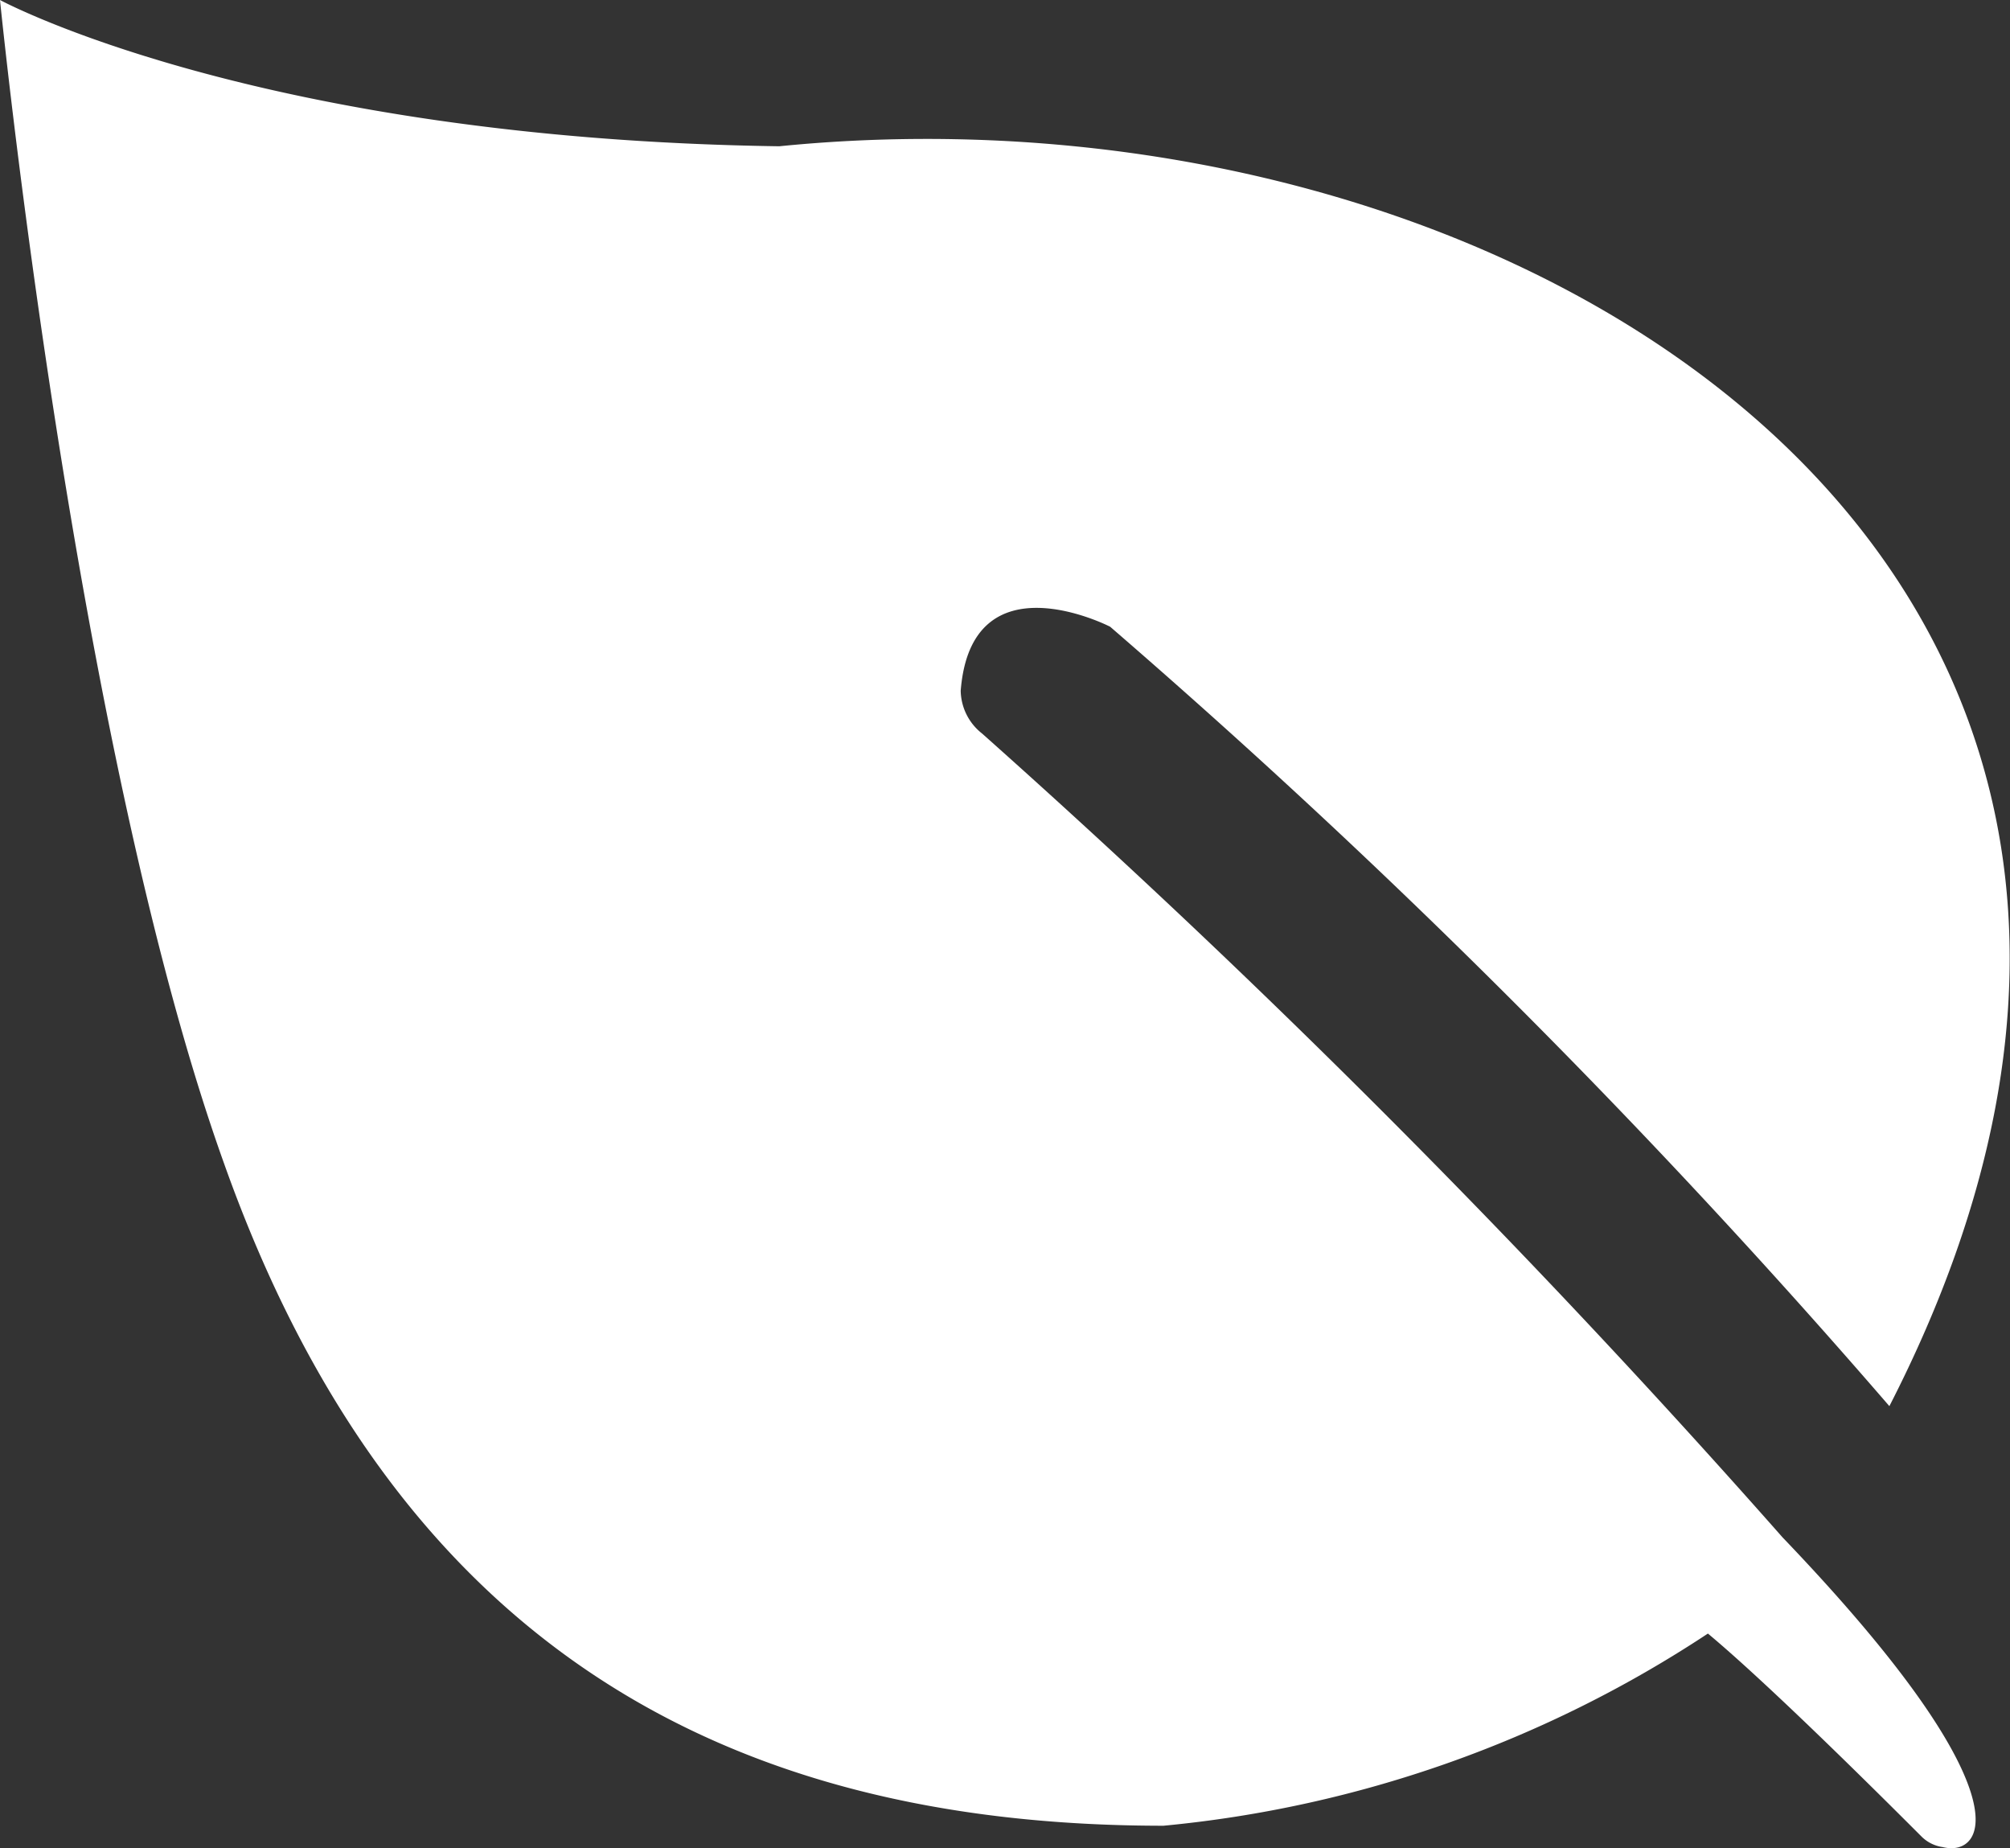 <svg xmlns="http://www.w3.org/2000/svg" id="Calque_1" data-name="Calque 1" viewBox="0 0 18.83 17.31"><rect x="0" y="0" width="18.83" height="17.31" fill="#333333" stroke="none"/><defs><style>.cls-1{fill:none;}.cls-2{fill:#fff;}</style></defs><line class="cls-1" x1="9.4" y1="7" x2="9.4" y2="7"></line><path class="cls-2" d="M10.52,6a71,71,0,0,1,7.3,7.3h0c4-7.8-3.4-12.5-10.4-11.8C2.52,1.43.12.13.12.13s.7,7,2.1,10.9c1.6,4.5,4.7,6.2,8.8,6.2a11.15,11.15,0,0,0,5.1-1.8c.6.5,1.7,1.6,2,1.9a.35.35,0,0,0,.2.1c.4.1.8-.5-1.5-2.9A88.39,88.39,0,0,0,9.32,7a.52.52,0,0,1-.2-.4C9.22,5.33,10.52,6,10.52,6Z" transform="translate(-0.12 -0.13)"></path></svg>